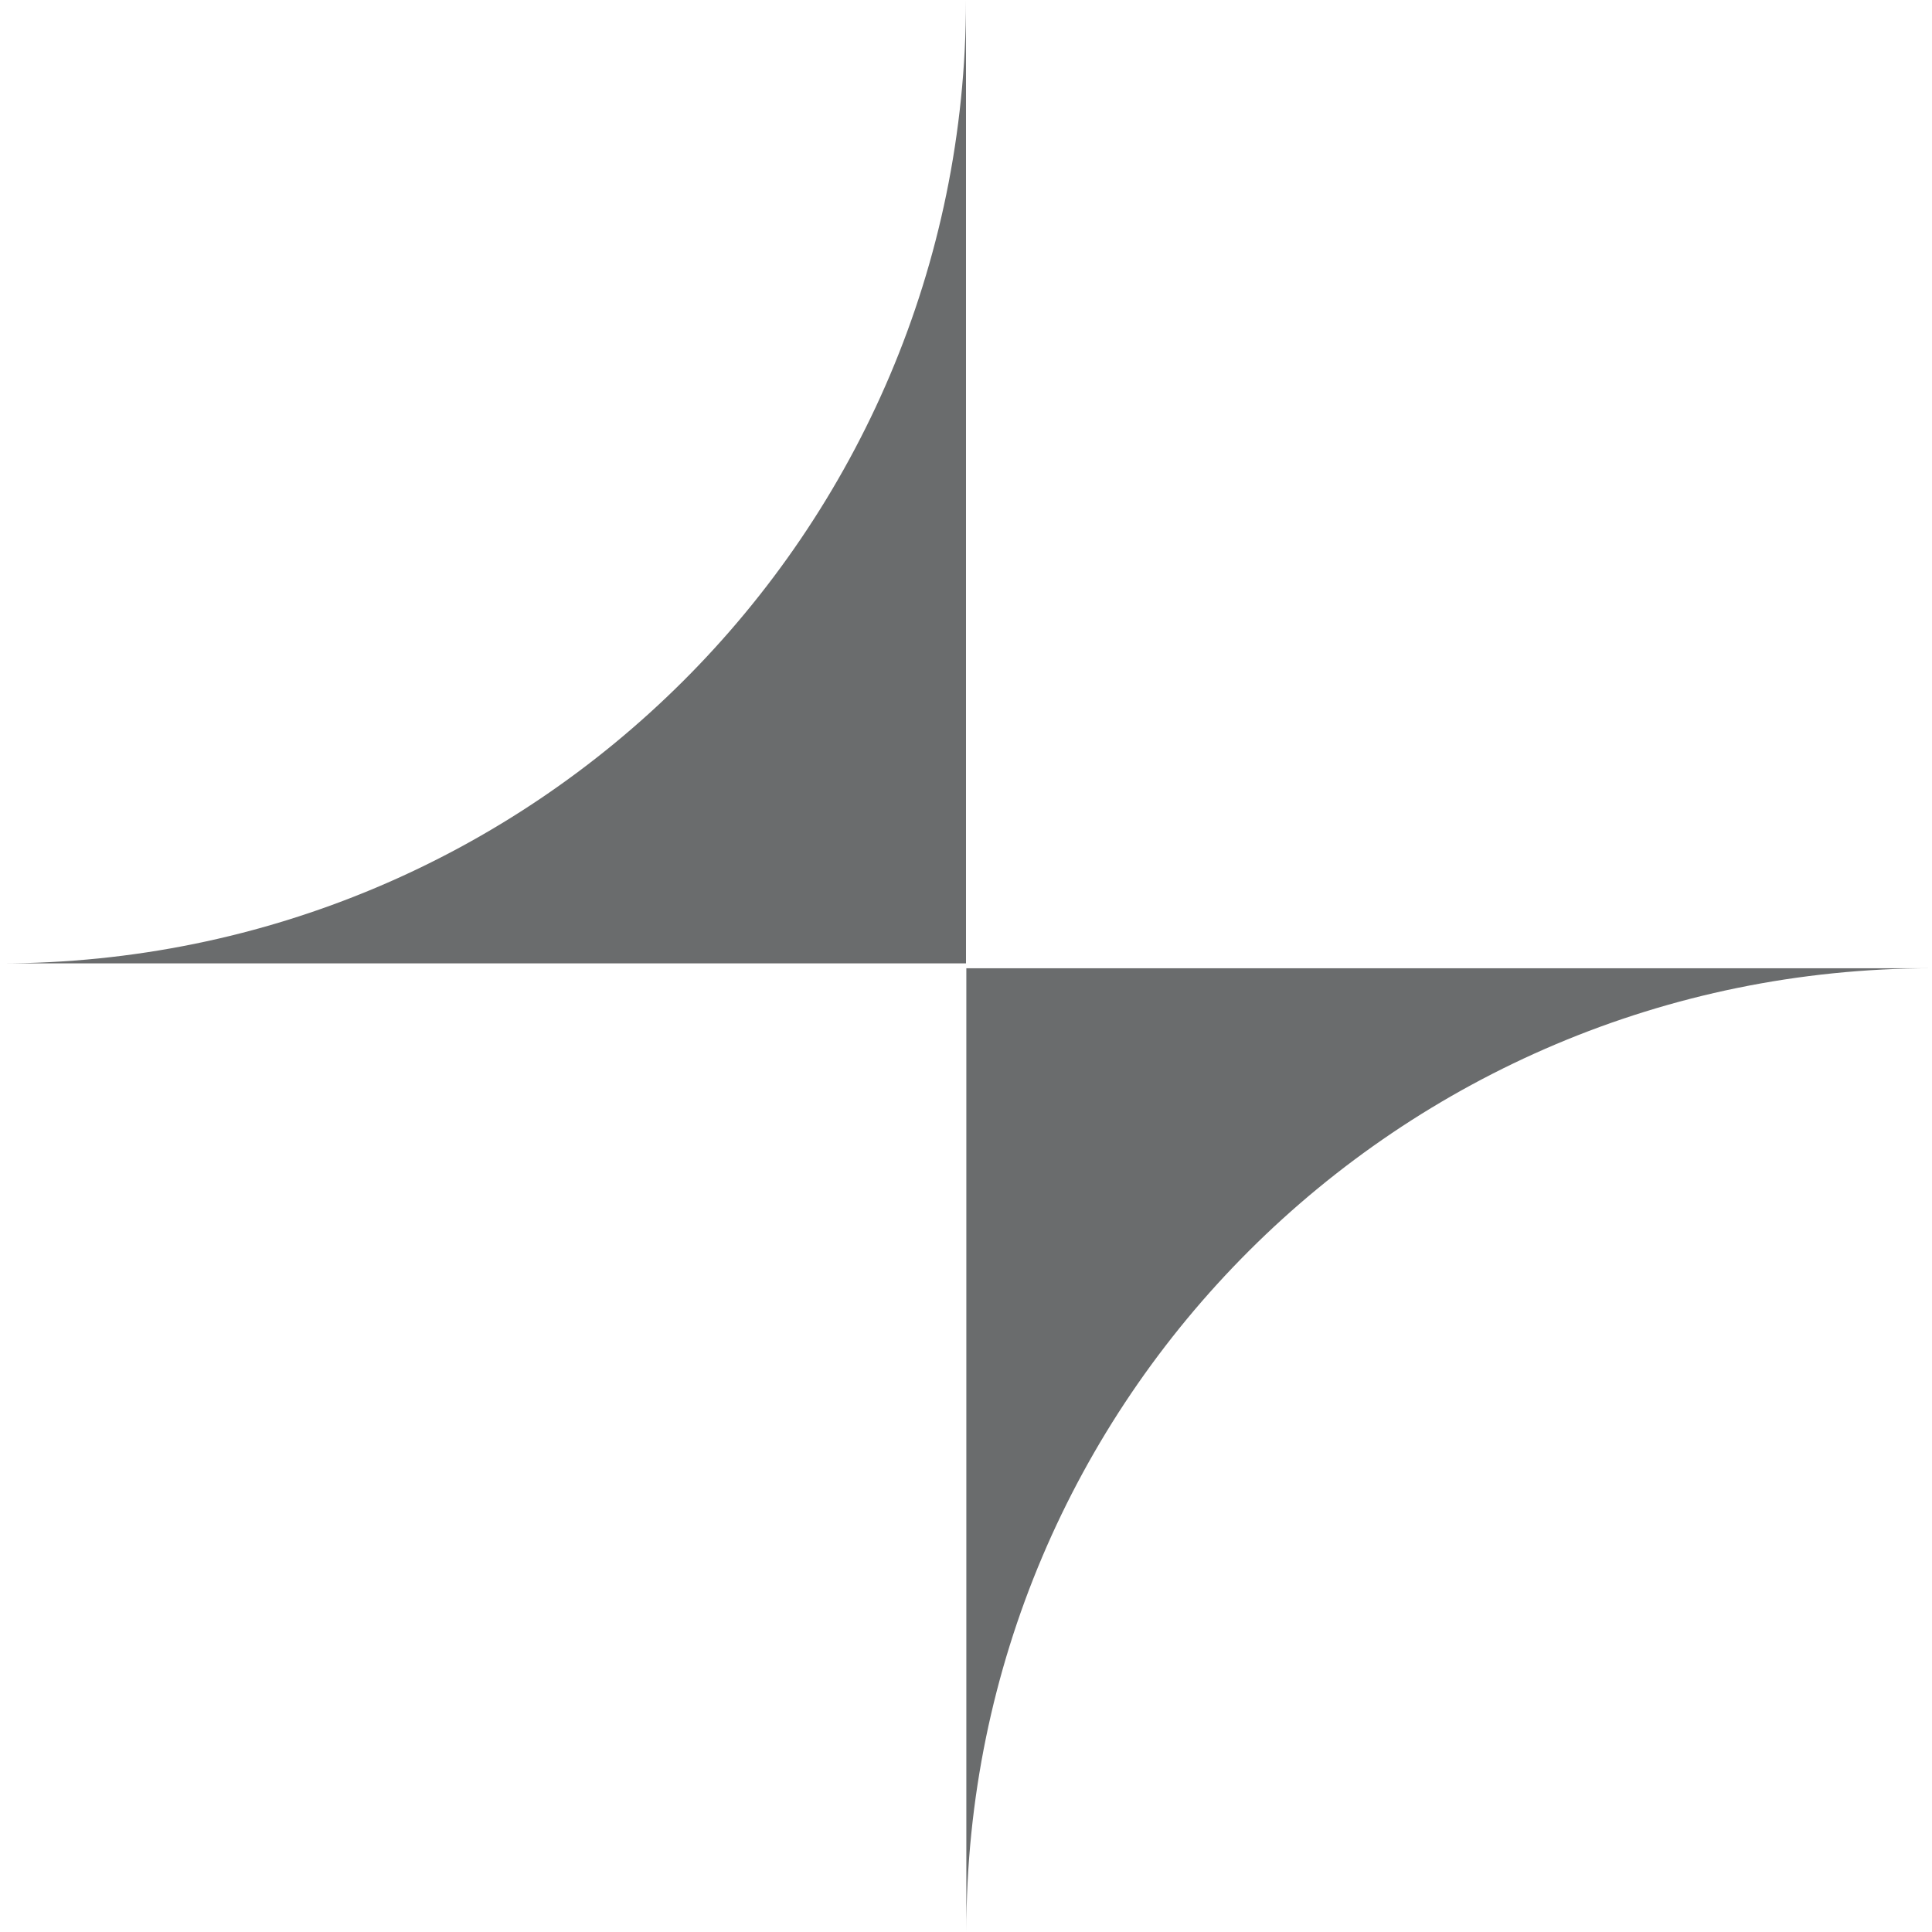 <svg width="23" height="23" viewBox="0 0 23 23" fill="none" xmlns="http://www.w3.org/2000/svg">
<path fill-rule="evenodd" clip-rule="evenodd" d="M23 11.527H11.504V22.999C11.504 16.665 16.651 11.53 23 11.527Z" fill="#6A6C6D"/>
<path fill-rule="evenodd" clip-rule="evenodd" d="M11.5 0.002V11.469H-3.8147e-06C6.35 11.469 11.498 6.335 11.5 0.002Z" fill="#6A6C6D"/>
</svg>
